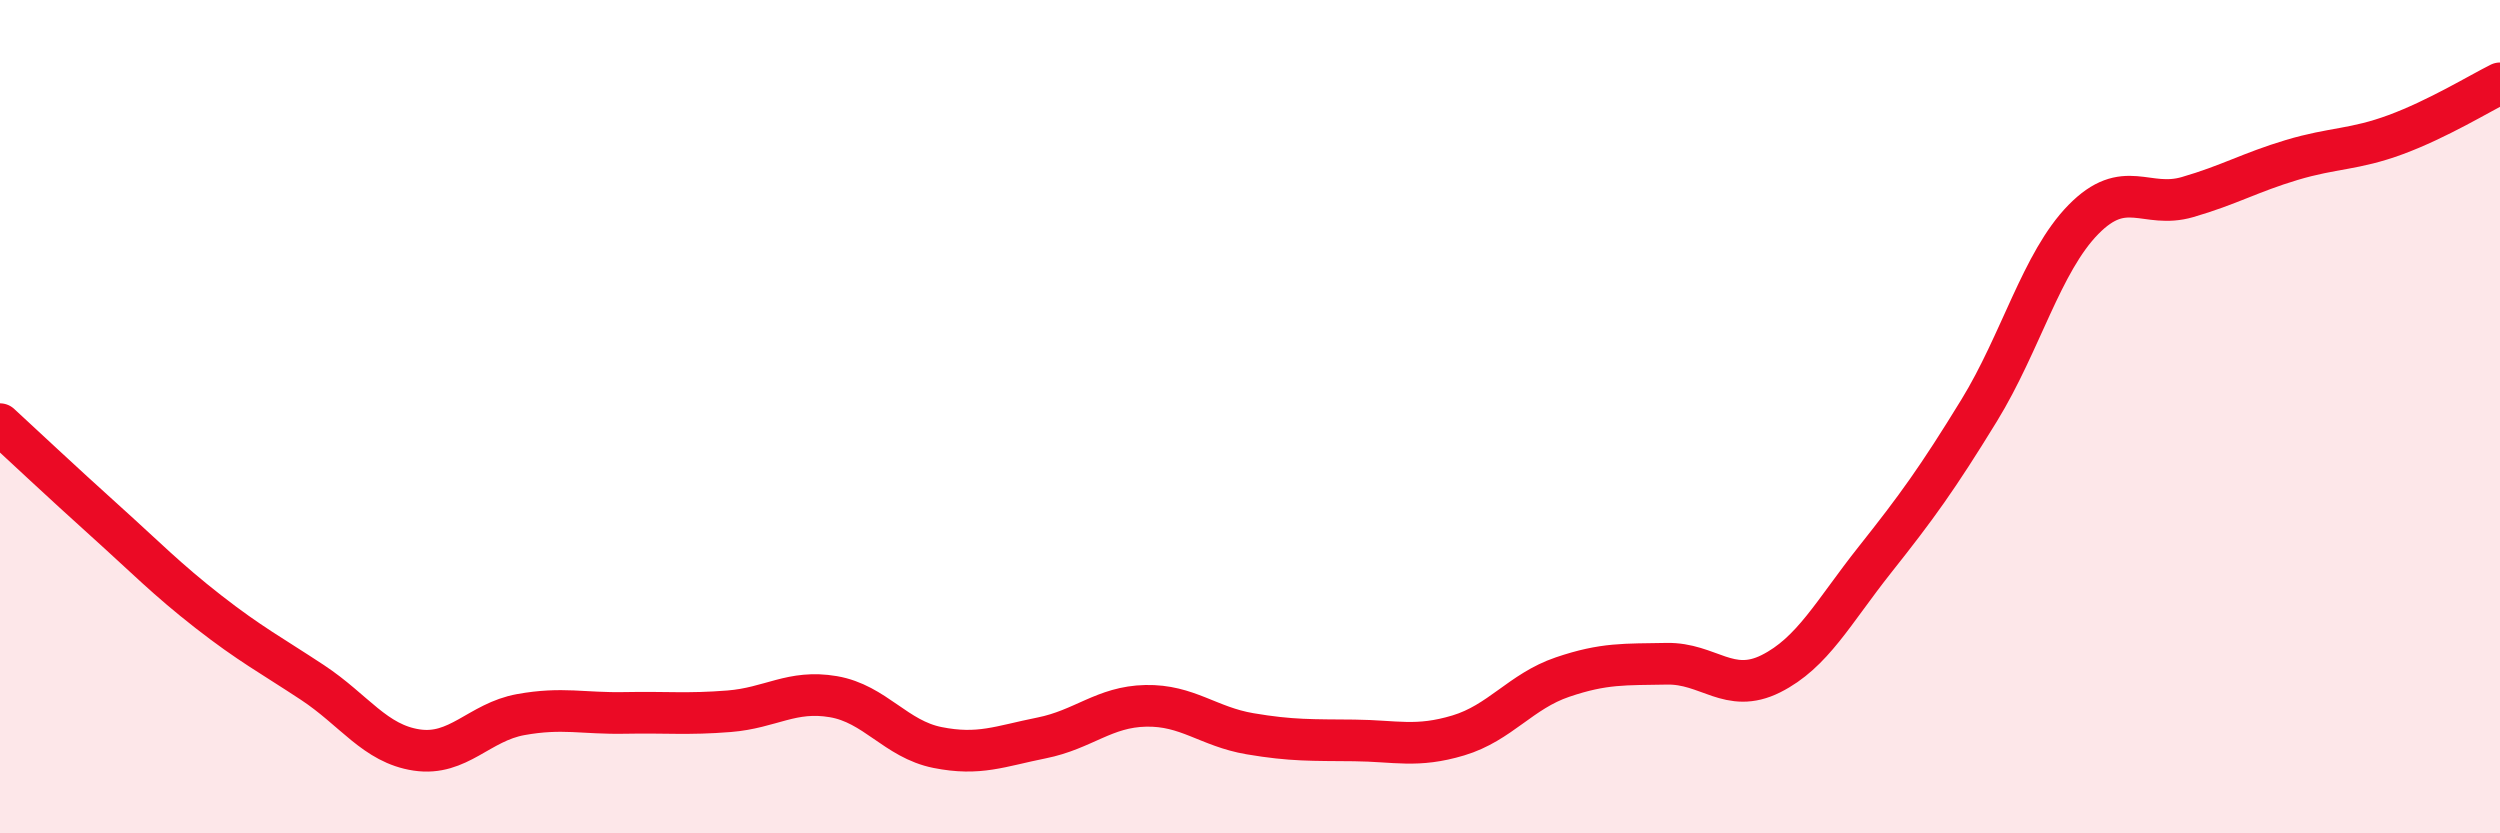 
    <svg width="60" height="20" viewBox="0 0 60 20" xmlns="http://www.w3.org/2000/svg">
      <path
        d="M 0,10.18 C 0.5,10.64 1.5,11.58 2.5,12.48 C 3.5,13.38 4,13.9 5,14.68 C 6,15.46 6.5,15.72 7.5,16.38 C 8.5,17.04 9,17.85 10,18 C 11,18.15 11.5,17.33 12.5,17.15 C 13.5,16.97 14,17.13 15,17.11 C 16,17.09 16.5,17.15 17.5,17.07 C 18.5,16.99 19,16.55 20,16.72 C 21,16.89 21.5,17.74 22.5,17.94 C 23.5,18.14 24,17.91 25,17.71 C 26,17.51 26.5,16.96 27.5,16.94 C 28.5,16.92 29,17.44 30,17.61 C 31,17.78 31.5,17.76 32.5,17.77 C 33.5,17.78 34,17.95 35,17.65 C 36,17.35 36.5,16.59 37.5,16.25 C 38.5,15.91 39,15.95 40,15.93 C 41,15.91 41.5,16.67 42.5,16.17 C 43.5,15.67 44,14.69 45,13.43 C 46,12.17 46.5,11.48 47.5,9.85 C 48.5,8.22 49,6.29 50,5.27 C 51,4.25 51.5,5.02 52.5,4.73 C 53.5,4.44 54,4.14 55,3.84 C 56,3.54 56.5,3.6 57.5,3.23 C 58.5,2.86 59.5,2.25 60,2L60 20L0 20Z"
        fill="#EB0A25"
        opacity="0.1"
        stroke-linecap="round"
        stroke-linejoin="round"
      />
      <path
        d="M 0,10.18 C 0.5,10.64 1.5,11.58 2.5,12.48 C 3.5,13.38 4,13.9 5,14.68 C 6,15.46 6.5,15.72 7.5,16.38 C 8.5,17.04 9,17.85 10,18 C 11,18.15 11.5,17.33 12.5,17.15 C 13.5,16.97 14,17.13 15,17.11 C 16,17.09 16.5,17.15 17.5,17.07 C 18.5,16.99 19,16.55 20,16.72 C 21,16.89 21.5,17.74 22.5,17.94 C 23.5,18.14 24,17.91 25,17.71 C 26,17.51 26.5,16.96 27.5,16.94 C 28.5,16.92 29,17.44 30,17.61 C 31,17.78 31.5,17.76 32.5,17.77 C 33.5,17.78 34,17.95 35,17.65 C 36,17.35 36.5,16.59 37.5,16.25 C 38.5,15.91 39,15.95 40,15.93 C 41,15.91 41.5,16.67 42.5,16.17 C 43.5,15.67 44,14.69 45,13.43 C 46,12.17 46.5,11.48 47.5,9.85 C 48.5,8.22 49,6.29 50,5.27 C 51,4.25 51.5,5.02 52.5,4.73 C 53.5,4.44 54,4.14 55,3.84 C 56,3.54 56.5,3.6 57.5,3.23 C 58.5,2.86 59.5,2.25 60,2"
        stroke="#EB0A25"
        stroke-width="1"
        fill="none"
        stroke-linecap="round"
        stroke-linejoin="round"
      />
    </svg>
  